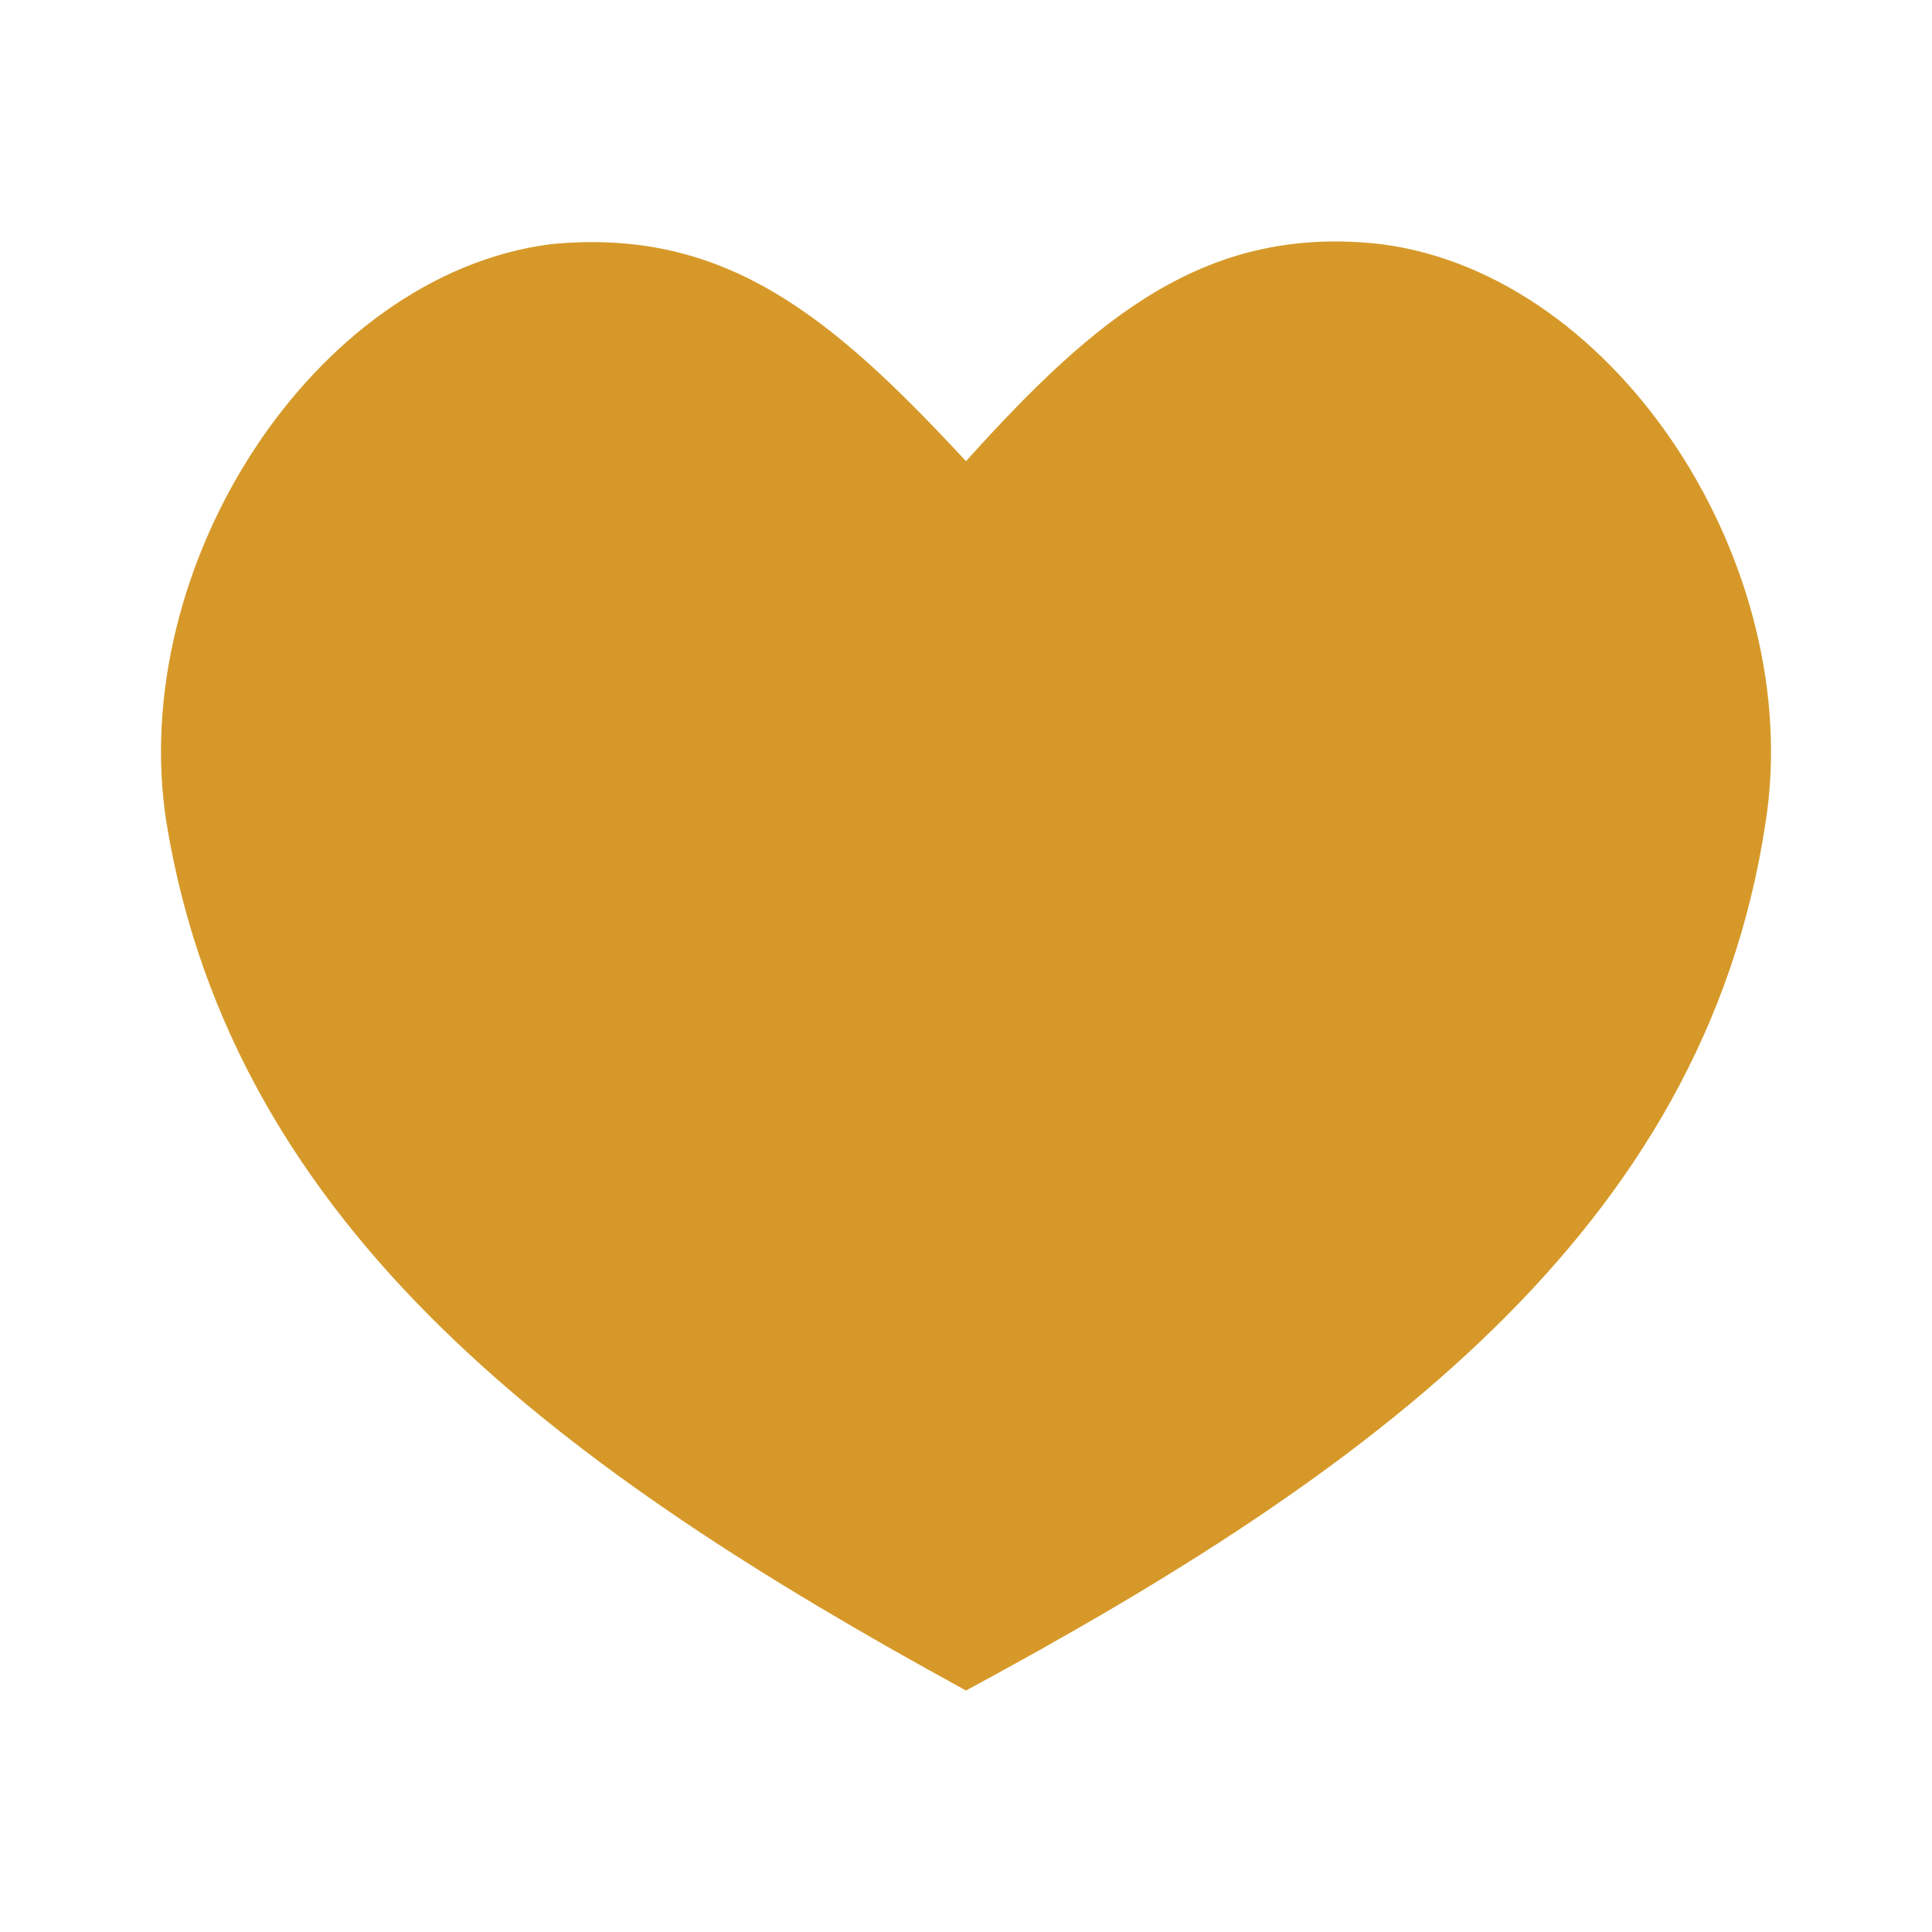 <?xml version="1.0" encoding="UTF-8"?>
<svg width="24px" height="24px" viewBox="0 0 24 24" version="1.1" xmlns="http://www.w3.org/2000/svg" xmlns:xlink="http://www.w3.org/1999/xlink">
    <!-- Generator: Sketch 52.5 (67469) - http://www.bohemiancoding.com/sketch -->
    <title>Icon/Charity Donation Match</title>
    <desc>Created with Sketch.</desc>
    <defs>
        <path d="M17.166,3.034 C14.991,2.783 13.616,3.933 12,5.729 C10.334,3.933 9.009,2.819 6.834,3.034 C3.885,3.421 1.568,7.05 2.068,10.221 C2.901,15.305 7.067,18.305 12,21 C16.999,18.305 21.165,15.305 21.932,10.221 C22.432,7.05 20.115,3.421 17.166,3.034 Z" id="path-1"></path>
    </defs>
    <g id="Icon/Charity-Donation-Match" stroke="none" stroke-width="1" fill="none" fill-rule="evenodd">
        <rect id="24pt-Bounding-Box" x="0" y="0" width="24" height="24"></rect>
        <mask id="mask-2" fill="white">
            <use xlink:href="#path-1"></use>
        </mask>
        <use id="Fill" fill="#d69929" xlink:href="#path-1"></use>
    </g>
</svg>